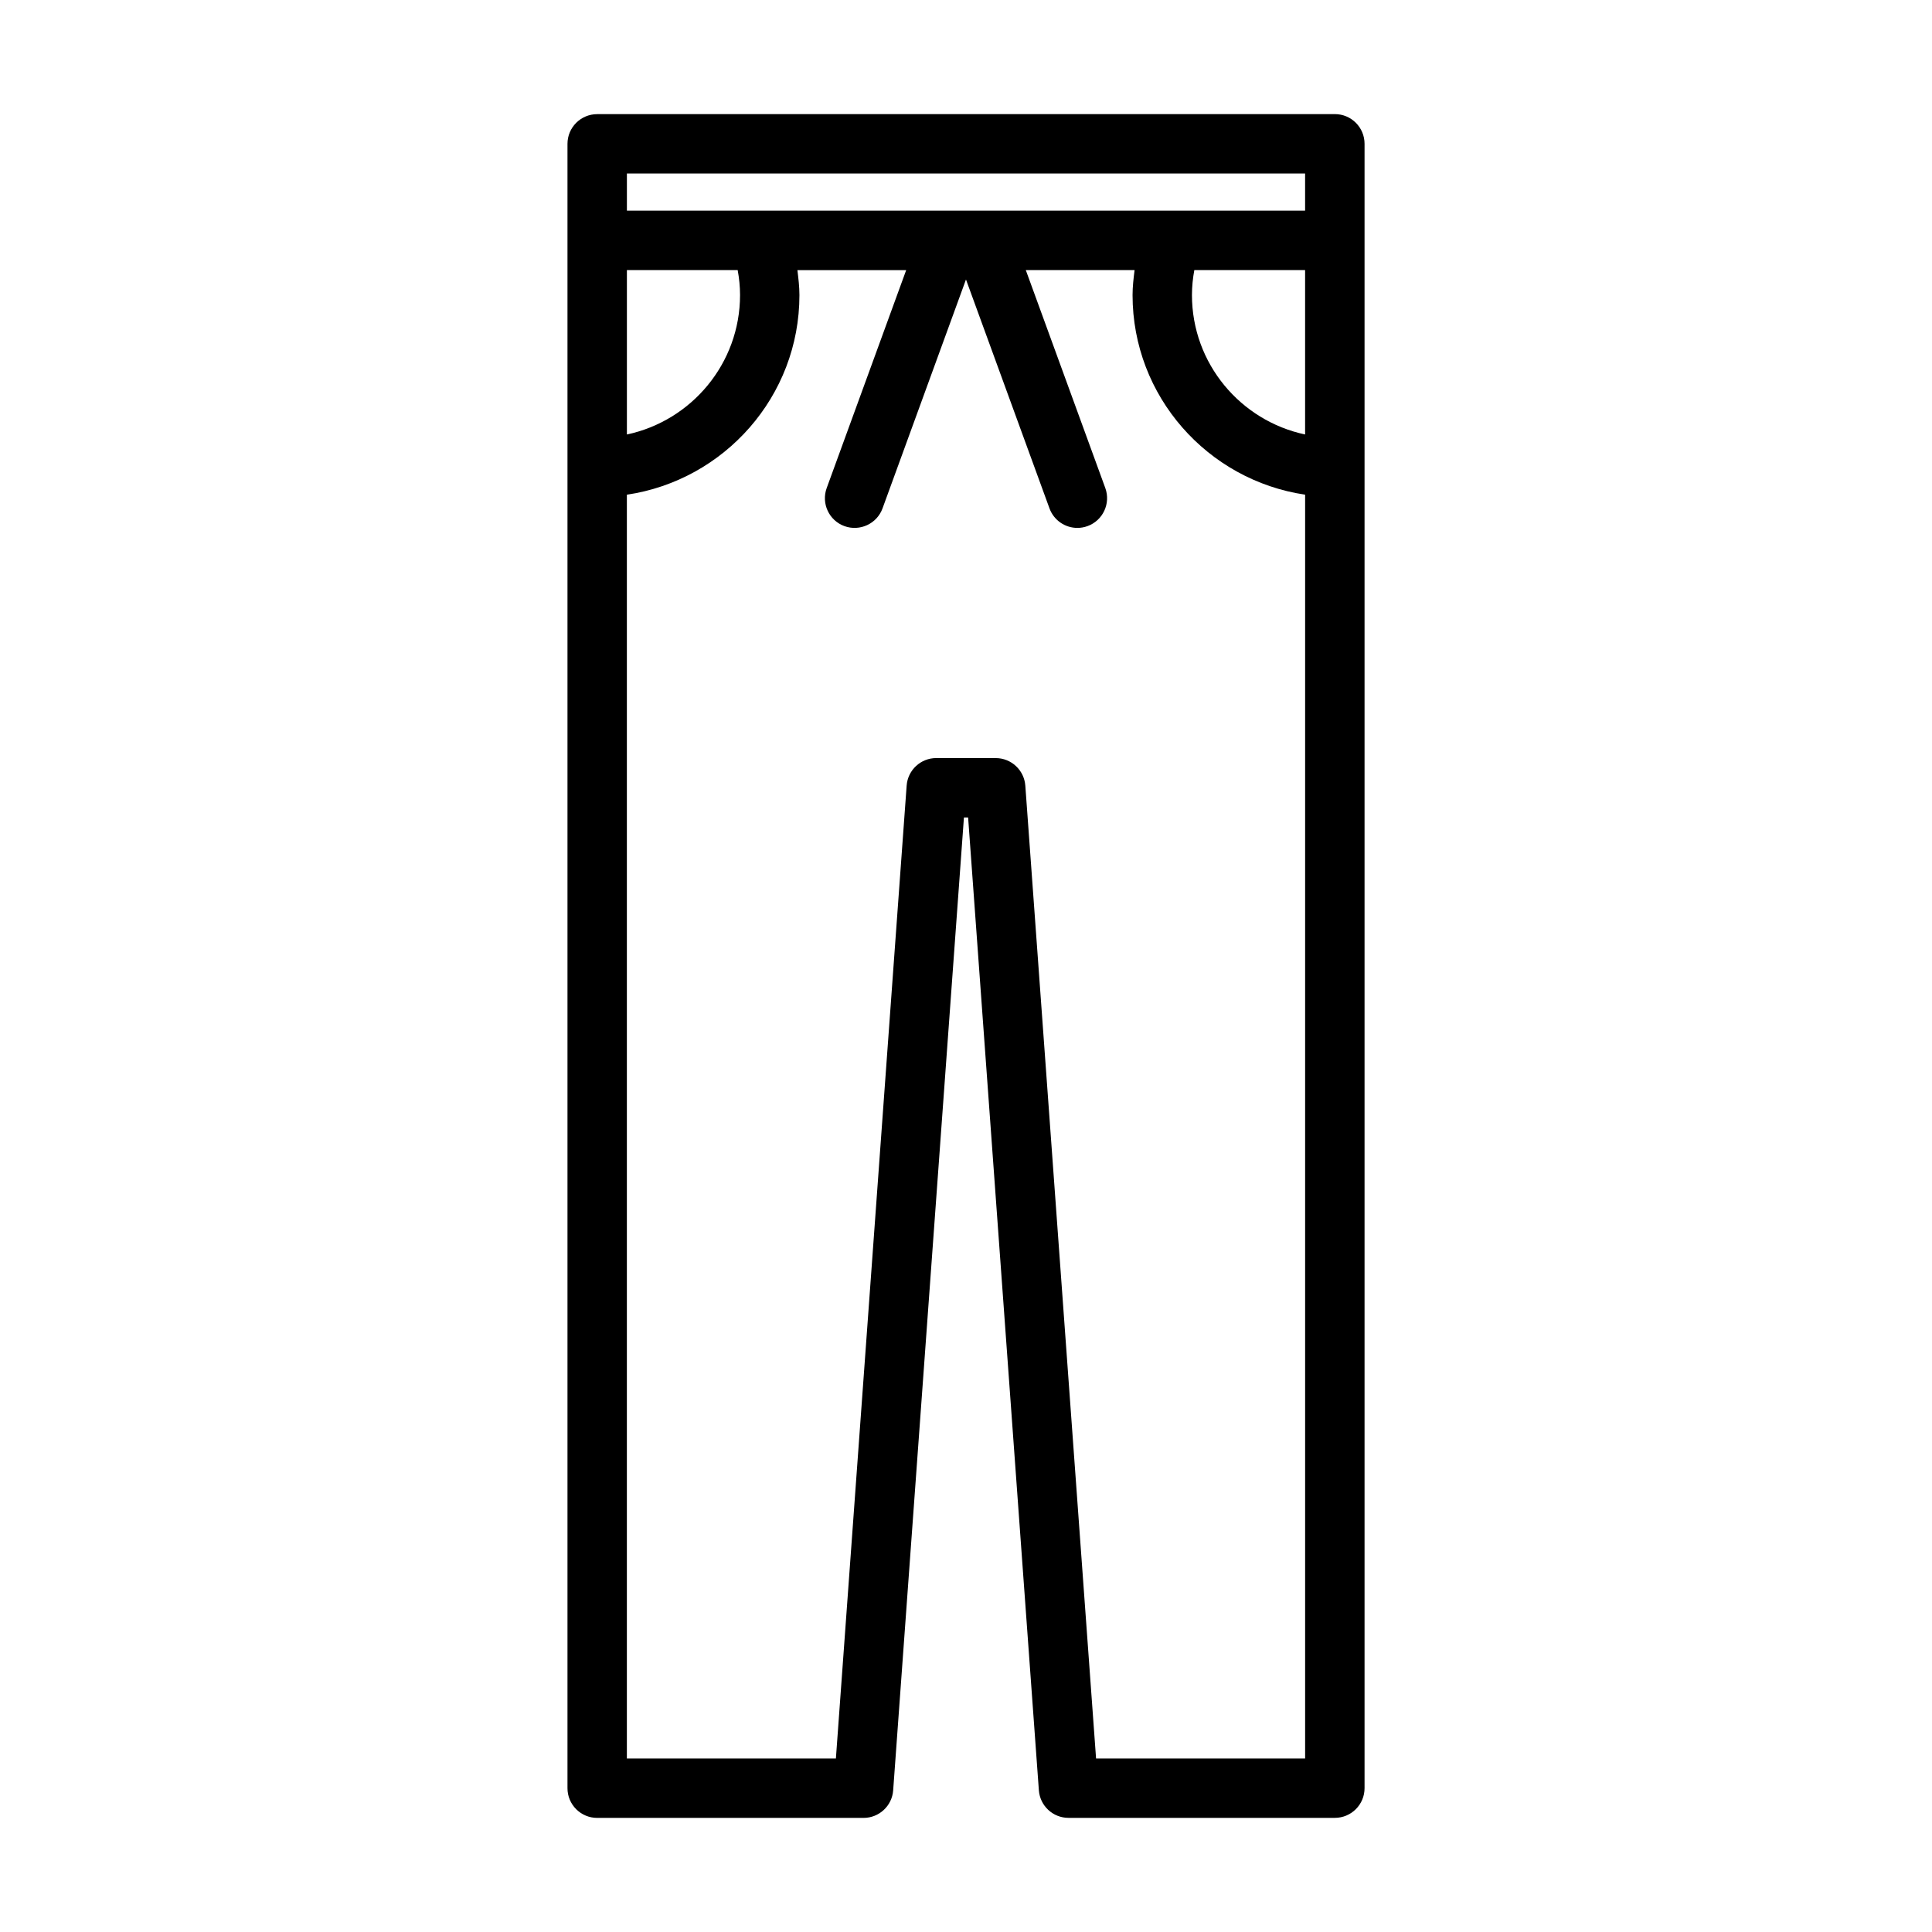 <?xml version="1.0" encoding="UTF-8"?>
<!-- Uploaded to: SVG Repo, www.svgrepo.com, Generator: SVG Repo Mixer Tools -->
<svg fill="#000000" width="800px" height="800px" version="1.1" viewBox="144 144 512 512" xmlns="http://www.w3.org/2000/svg">
 <path d="m302.26 174.25c-4.352 0-7.871 3.527-7.871 7.871v435.77c0 4.344 3.519 7.871 7.871 7.871h70.59c4.125 0 7.551-3.188 7.848-7.297l18.754-257.83h1.109l18.75 257.82c0.301 4.109 3.723 7.297 7.848 7.297h70.59c4.352 0 7.871-3.527 7.871-7.871v-435.77c0-4.344-3.519-7.871-7.871-7.871l-195.49 0.004zm7.875 41.32h29.355c0.395 2.156 0.629 4.367 0.629 6.621 0 18.145-12.879 33.324-29.984 36.953zm179.73 394.44h-55.395l-18.75-257.81c-0.301-4.109-3.723-7.297-7.84-7.297l-15.742-0.008h-0.016c-4.125 0-7.551 3.188-7.848 7.297l-18.75 257.82h-55.395v-334.91c25.82-3.824 45.73-26.055 45.73-52.898 0-2.242-0.27-4.434-0.535-6.621h28.828l-21.066 57.75c-1.488 4.086 0.613 8.605 4.699 10.094 4.078 1.473 8.605-0.613 10.094-4.699l22.117-60.66 22.129 60.652c1.164 3.195 4.18 5.18 7.391 5.18 0.898 0 1.801-0.156 2.699-0.48 4.086-1.488 6.188-6.008 4.699-10.094l-21.066-57.75h28.828c-0.27 2.188-0.535 4.383-0.535 6.621 0 26.844 19.902 49.074 45.73 52.898v334.92zm0-350.87c-17.105-3.629-29.984-18.805-29.984-36.953 0-2.258 0.234-4.465 0.629-6.621h29.355zm0-59.316h-179.73v-9.84h179.73z"/>
</svg>